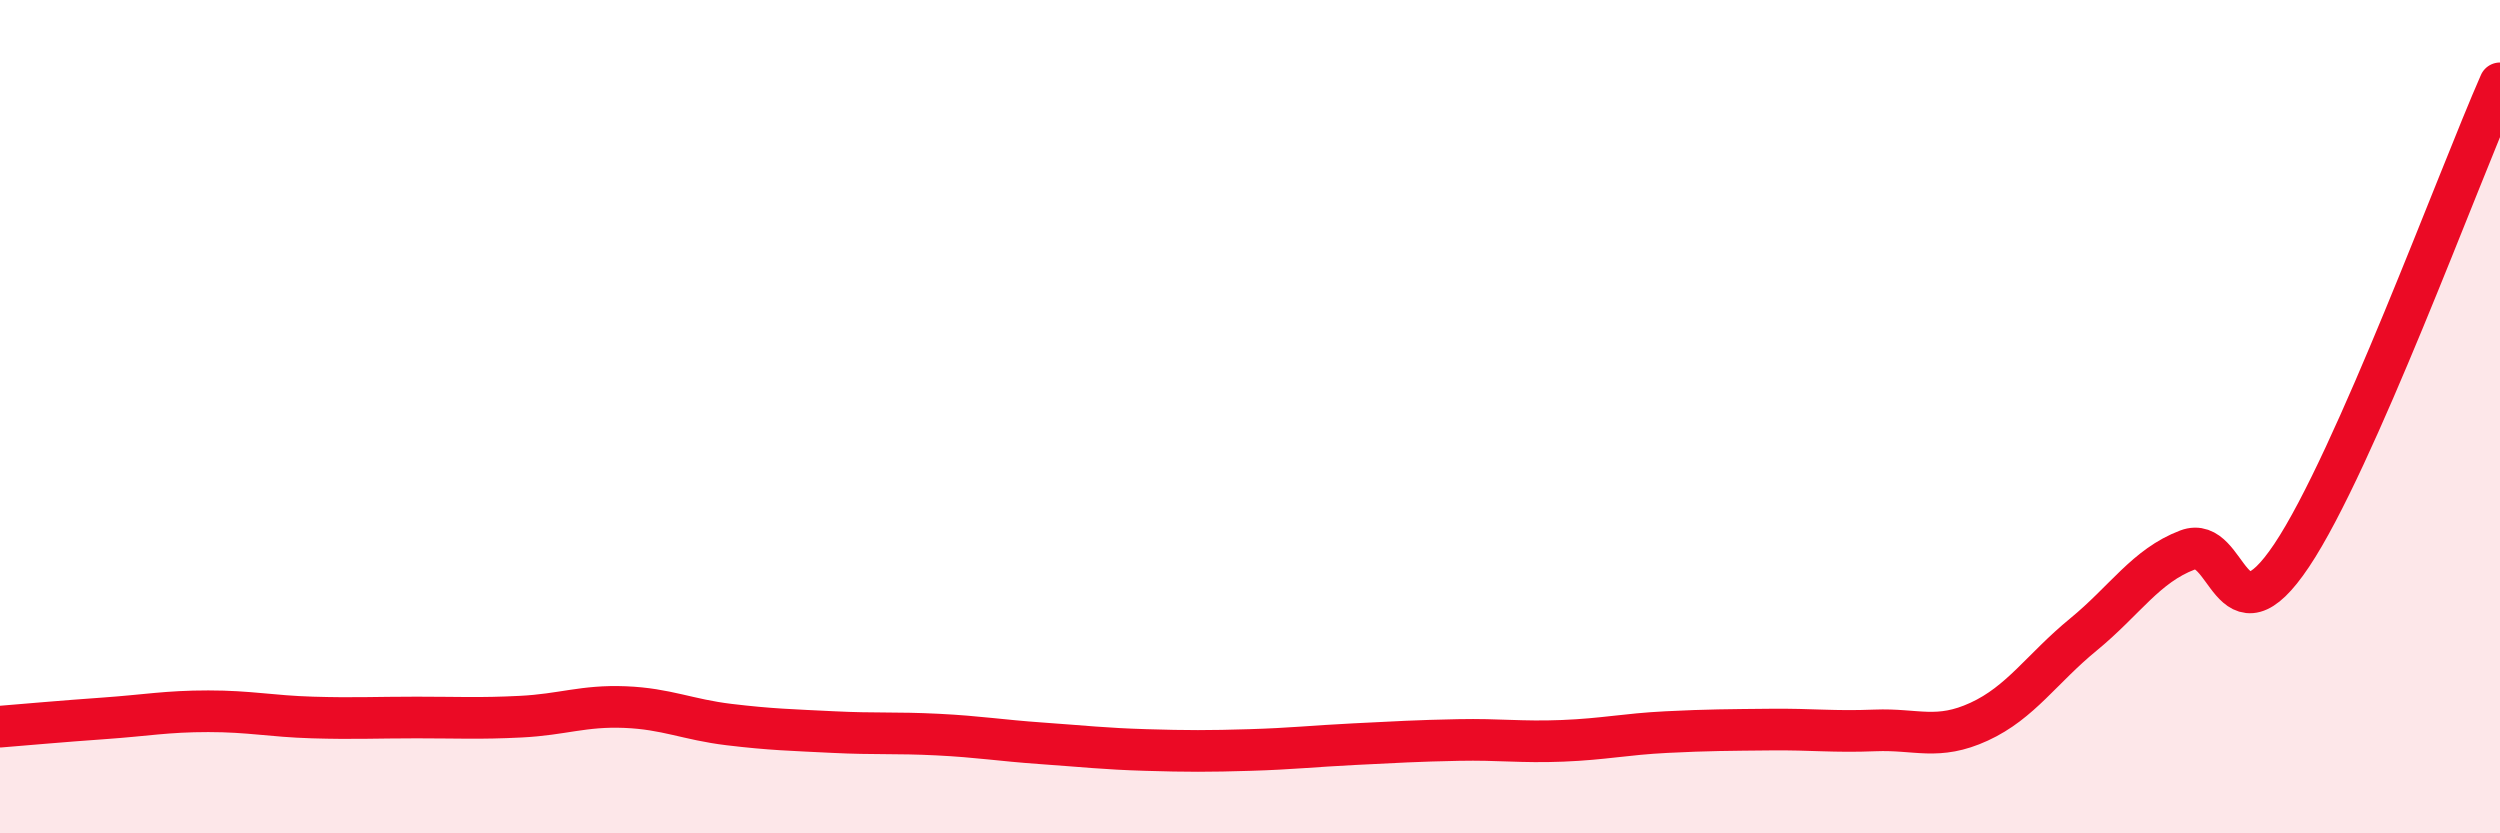 
    <svg width="60" height="20" viewBox="0 0 60 20" xmlns="http://www.w3.org/2000/svg">
      <path
        d="M 0,17.44 C 0.5,17.4 1.5,17.31 2.5,17.24 C 3.5,17.17 4,17.07 5,17.07 C 6,17.07 6.5,17.19 7.5,17.22 C 8.5,17.25 9,17.22 10,17.22 C 11,17.22 11.5,17.25 12.5,17.2 C 13.5,17.15 14,16.93 15,16.97 C 16,17.01 16.5,17.27 17.5,17.39 C 18.5,17.51 19,17.52 20,17.57 C 21,17.62 21.5,17.58 22.5,17.63 C 23.5,17.68 24,17.77 25,17.84 C 26,17.91 26.5,17.97 27.5,18 C 28.5,18.03 29,18.03 30,18 C 31,17.97 31.5,17.91 32.5,17.86 C 33.5,17.81 34,17.78 35,17.76 C 36,17.74 36.5,17.82 37.5,17.78 C 38.5,17.74 39,17.62 40,17.57 C 41,17.52 41.5,17.52 42.5,17.51 C 43.5,17.5 44,17.57 45,17.53 C 46,17.49 46.5,17.78 47.5,17.32 C 48.5,16.86 49,16.05 50,15.23 C 51,14.41 51.5,13.58 52.5,13.2 C 53.5,12.82 53.5,15.57 55,13.33 C 56.5,11.09 59,4.27 60,2L60 20L0 20Z"
        fill="#EB0A25"
        opacity="0.1"
        stroke-linecap="round"
        stroke-linejoin="round"
      />
      <path
        d="M 0,17.44 C 0.5,17.4 1.5,17.31 2.5,17.24 C 3.5,17.17 4,17.07 5,17.07 C 6,17.07 6.5,17.19 7.5,17.22 C 8.5,17.25 9,17.22 10,17.22 C 11,17.22 11.5,17.25 12.5,17.2 C 13.5,17.15 14,16.93 15,16.97 C 16,17.01 16.5,17.27 17.5,17.39 C 18.5,17.51 19,17.52 20,17.57 C 21,17.62 21.5,17.58 22.5,17.63 C 23.5,17.68 24,17.77 25,17.84 C 26,17.91 26.5,17.97 27.5,18 C 28.5,18.03 29,18.03 30,18 C 31,17.97 31.5,17.91 32.5,17.86 C 33.5,17.81 34,17.78 35,17.76 C 36,17.74 36.5,17.82 37.5,17.78 C 38.5,17.74 39,17.62 40,17.57 C 41,17.52 41.5,17.52 42.5,17.51 C 43.5,17.5 44,17.57 45,17.53 C 46,17.49 46.5,17.78 47.5,17.32 C 48.5,16.86 49,16.05 50,15.23 C 51,14.41 51.5,13.58 52.5,13.2 C 53.5,12.82 53.5,15.57 55,13.33 C 56.5,11.09 59,4.27 60,2"
        stroke="#EB0A25"
        stroke-width="1"
        fill="none"
        stroke-linecap="round"
        stroke-linejoin="round"
      />
    </svg>
  